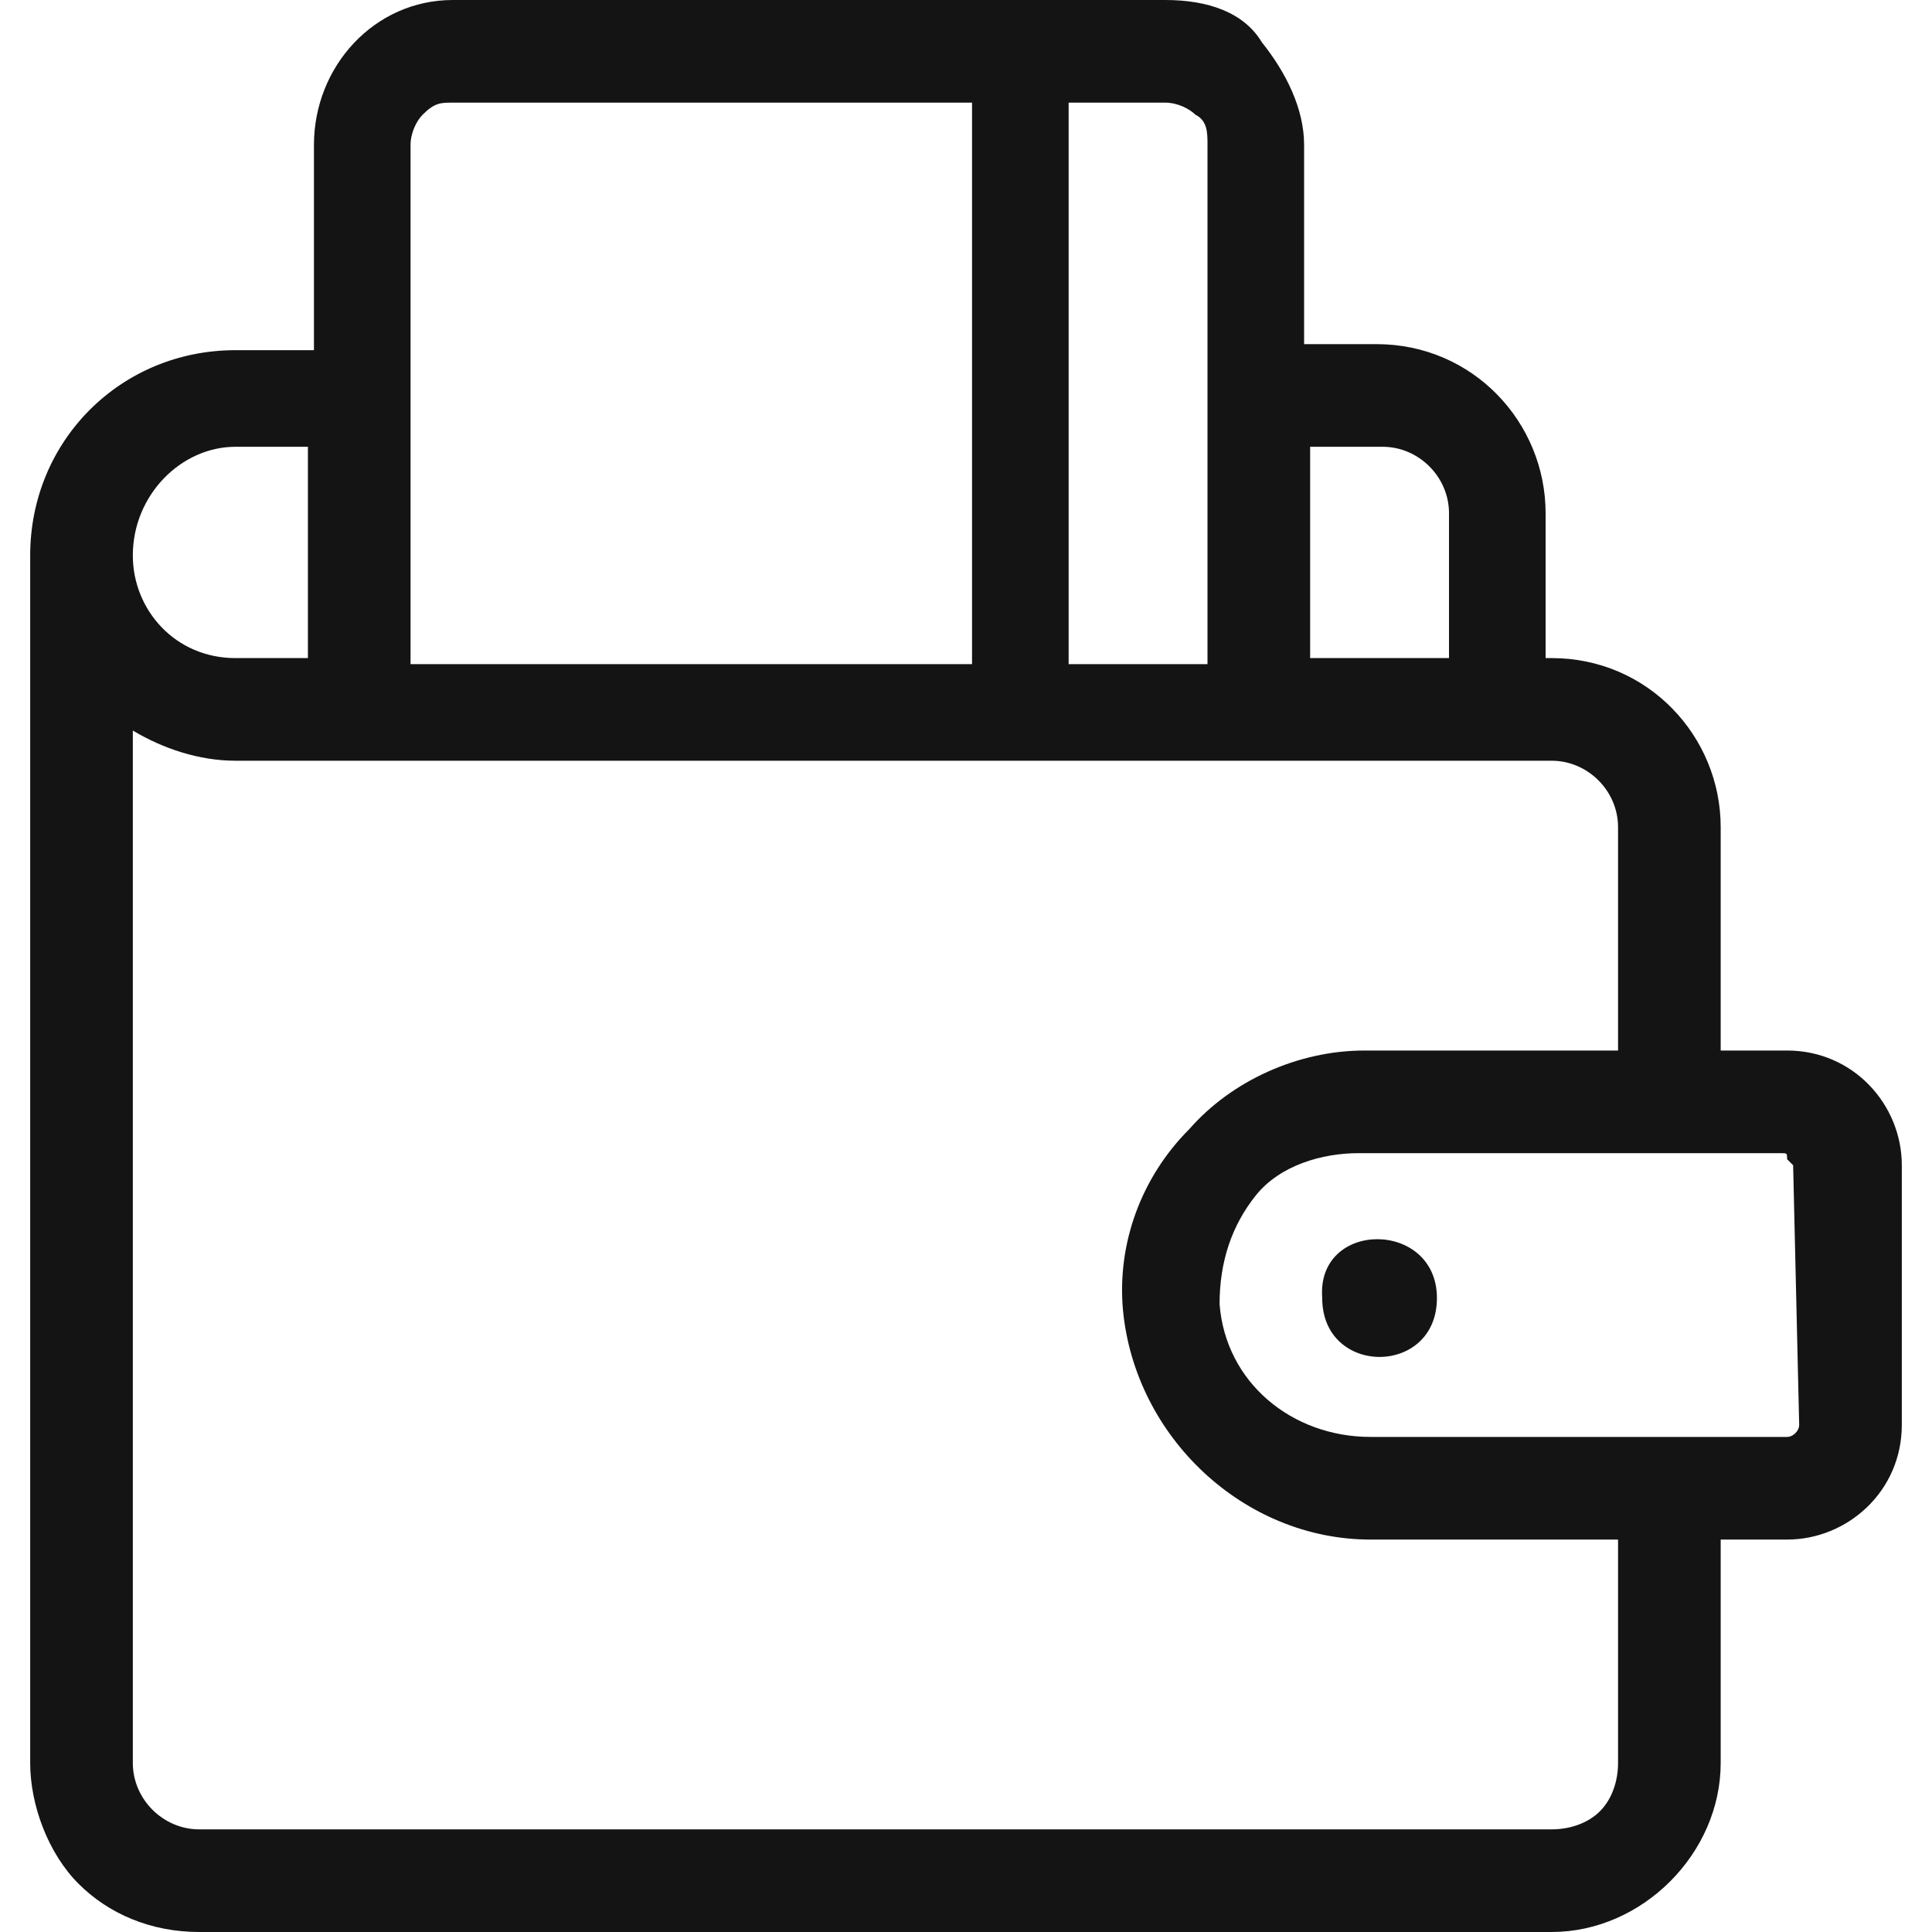 <?xml version="1.0" encoding="utf-8"?>
<!-- Generator: Adobe Illustrator 22.0.1, SVG Export Plug-In . SVG Version: 6.00 Build 0)  -->
<svg version="1.1" id="Calque_1" xmlns="http://www.w3.org/2000/svg" xmlns:xlink="http://www.w3.org/1999/xlink" x="0px" y="0px"
	 viewBox="0 0 32 32" style="enable-background:new 0 0 32 32;" xml:space="preserve">
<style type="text/css">
	.st0{fill:#141414;}
</style>
<g>
	<path class="st0" d="M31.5,23.6v-4.3c0-1-0.8-1.9-1.9-1.9h-1.1v-3.7c0-1.5-1.2-2.8-2.8-2.8h-0.1V8.5c0-1.5-1.2-2.8-2.8-2.8h-1.2
		V2.4c0-0.6-0.3-1.2-0.7-1.7C20.6,0.2,20,0,19.3,0H7.5C6.2,0,5.2,1.1,5.2,2.4v3.4H3.9C2,5.8,0.5,7.3,0.5,9.2v20c0,0.7,0.3,1.5,0.8,2
		c0.5,0.5,1.2,0.8,2,0.8h22.4c1.5,0,2.8-1.3,2.8-2.8v-3.7h1.1C30.6,25.5,31.5,24.7,31.5,23.6L31.5,23.6z M22.9,7.4
		c0.6,0,1.1,0.5,1.1,1.1v2.4h-2.3V7.4L22.9,7.4z M20,2.4v8.6h-2.3V1.7h1.6c0.2,0,0.4,0.1,0.5,0.2C20,2,20,2.2,20,2.4L20,2.4z
		 M7.5,1.7h8.6v9.3H6.8V2.4C6.8,2.2,6.9,2,7,1.9C7.2,1.7,7.3,1.7,7.5,1.7L7.5,1.7z M3.9,7.4h1.2v3.5H3.9c-1,0-1.7-0.8-1.7-1.7
		C2.2,8.2,3,7.4,3.9,7.4L3.9,7.4z M26.8,29.2c0,0.3-0.1,0.6-0.3,0.8c-0.2,0.2-0.5,0.3-0.8,0.3H3.3c-0.6,0-1.1-0.5-1.1-1.1V12.1
		c0.5,0.3,1.1,0.5,1.7,0.5h21.8c0.6,0,1.1,0.5,1.1,1.1v3.7h-4.2c-1.1,0-2.2,0.5-2.9,1.3c-0.8,0.8-1.2,1.9-1.1,3
		c0.2,2.1,2,3.8,4.1,3.8h4.1L26.8,29.2z M29.8,23.6c0,0.1-0.1,0.2-0.2,0.2h-6.9c-1.3,0-2.4-0.9-2.5-2.2c0-0.7,0.2-1.3,0.6-1.8
		c0.4-0.5,1.1-0.7,1.7-0.7h7c0.1,0,0.1,0,0.1,0.1c0,0,0.1,0.1,0.1,0.1L29.8,23.6z"/>
	<path class="st0" d="M23.8,21.5c0,1.3-1.9,1.3-1.9,0C21.8,20.2,23.8,20.2,23.8,21.5"/>
</g>
</svg>

